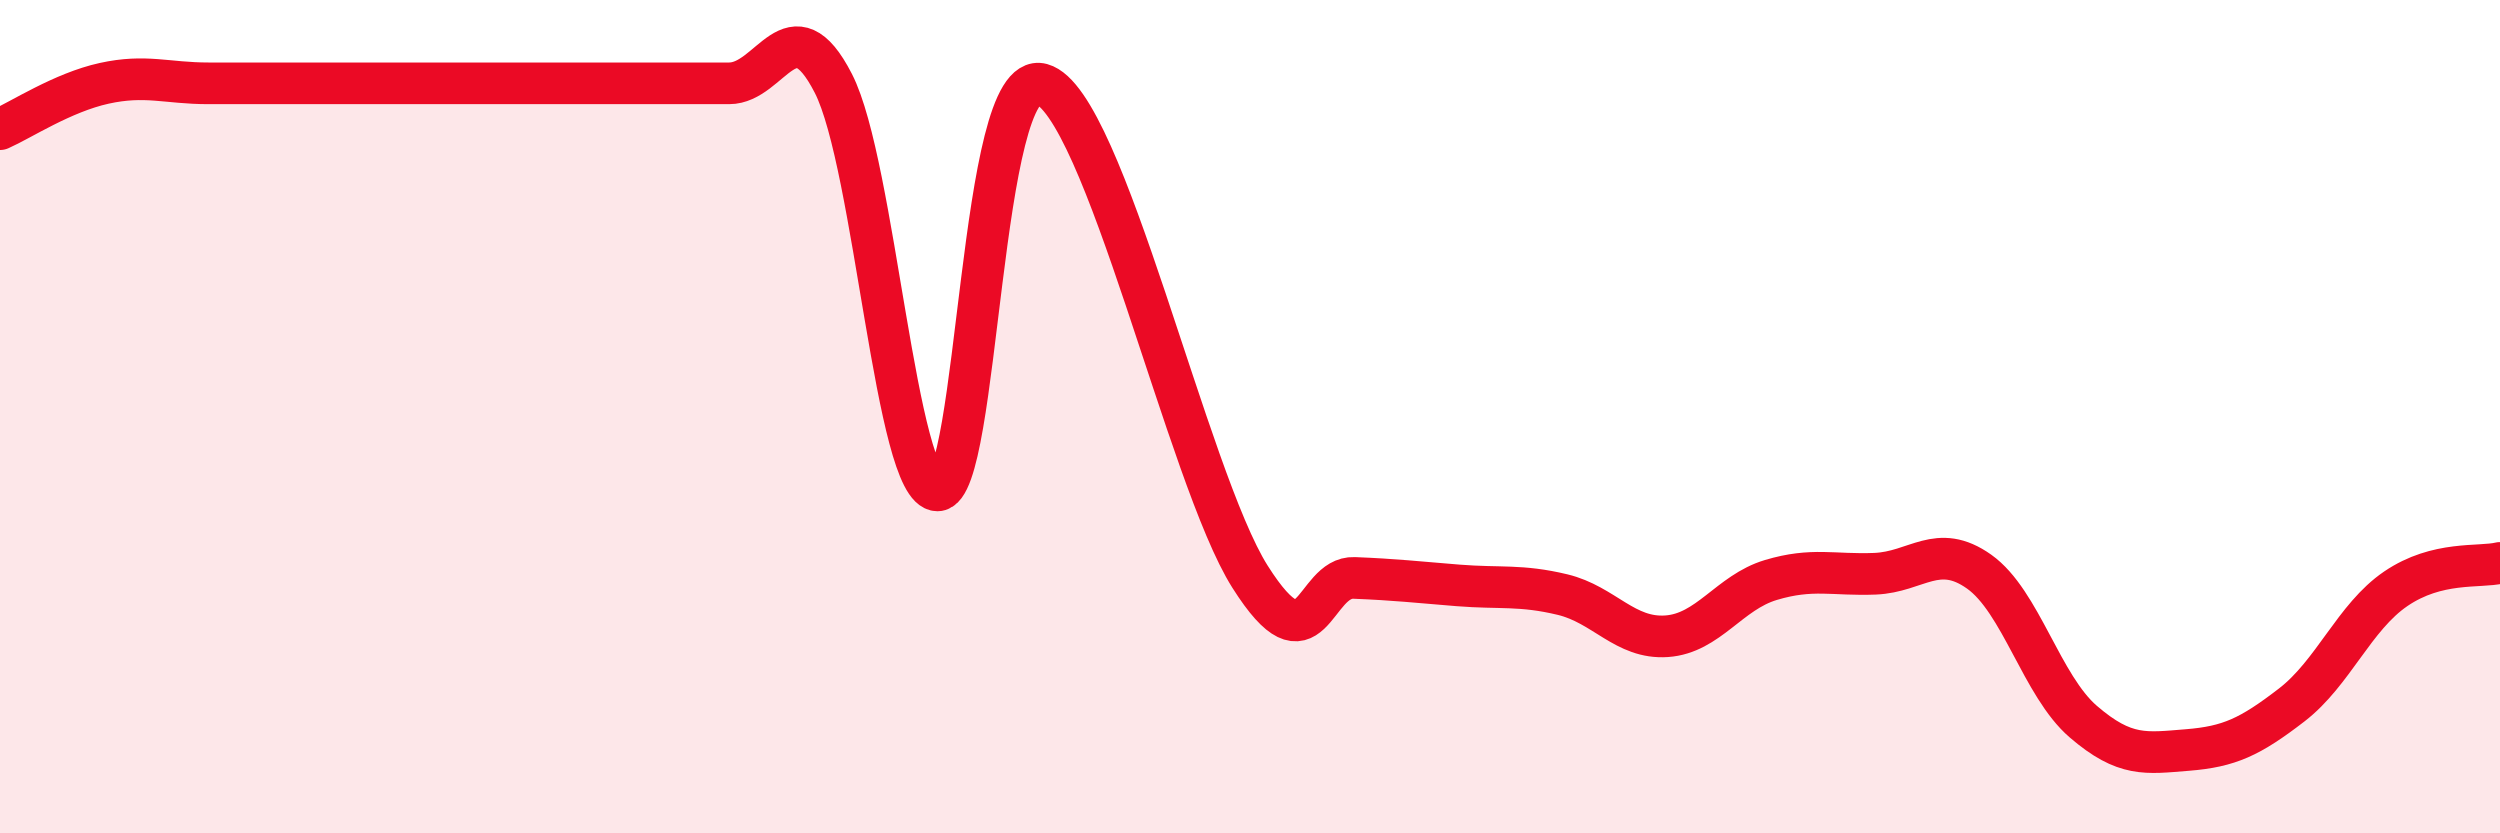 
    <svg width="60" height="20" viewBox="0 0 60 20" xmlns="http://www.w3.org/2000/svg">
      <path
        d="M 0,3.1 C 0.5,2.88 1.5,2.22 2.5,2 C 3.5,1.78 4,2 5,2 C 6,2 6.5,2 7.5,2 C 8.5,2 9,2 10,2 C 11,2 11.5,2 12.5,2 C 13.5,2 14,2 15,2 C 16,2 16.5,2 17.5,2 C 18.5,2 19,0.05 20,2 C 21,3.95 21.5,11.77 22.5,11.77 C 23.5,11.77 23.5,1.61 25,2.02 C 26.5,2.43 28.5,11.47 30,13.84 C 31.5,16.21 31.5,13.83 32.5,13.87 C 33.5,13.91 34,13.97 35,14.05 C 36,14.13 36.5,14.03 37.5,14.27 C 38.5,14.51 39,15.34 40,15.27 C 41,15.2 41.5,14.22 42.5,13.92 C 43.5,13.62 44,13.81 45,13.77 C 46,13.73 46.5,13.01 47.5,13.72 C 48.5,14.43 49,16.46 50,17.32 C 51,18.18 51.5,18.08 52.5,18 C 53.5,17.92 54,17.69 55,16.92 C 56,16.15 56.5,14.81 57.5,14.13 C 58.5,13.45 59.5,13.63 60,13.51L60 20L0 20Z"
        fill="#EB0A25"
        opacity="0.1"
        stroke-linecap="round"
        stroke-linejoin="round"
      />
      <path
        d="M 0,3.1 C 0.5,2.88 1.5,2.22 2.5,2 C 3.5,1.78 4,2 5,2 C 6,2 6.5,2 7.5,2 C 8.5,2 9,2 10,2 C 11,2 11.5,2 12.5,2 C 13.5,2 14,2 15,2 C 16,2 16.5,2 17.5,2 C 18.5,2 19,0.05 20,2 C 21,3.95 21.5,11.77 22.5,11.77 C 23.5,11.77 23.5,1.61 25,2.02 C 26.5,2.43 28.5,11.47 30,13.84 C 31.5,16.21 31.5,13.83 32.5,13.87 C 33.5,13.91 34,13.97 35,14.05 C 36,14.13 36.5,14.03 37.5,14.27 C 38.5,14.51 39,15.34 40,15.27 C 41,15.2 41.5,14.22 42.5,13.92 C 43.5,13.62 44,13.81 45,13.77 C 46,13.73 46.5,13.01 47.5,13.72 C 48.5,14.43 49,16.46 50,17.32 C 51,18.18 51.5,18.08 52.5,18 C 53.5,17.92 54,17.69 55,16.92 C 56,16.15 56.5,14.81 57.5,14.13 C 58.5,13.45 59.5,13.63 60,13.51"
        stroke="#EB0A25"
        stroke-width="1"
        fill="none"
        stroke-linecap="round"
        stroke-linejoin="round"
      />
    </svg>
  